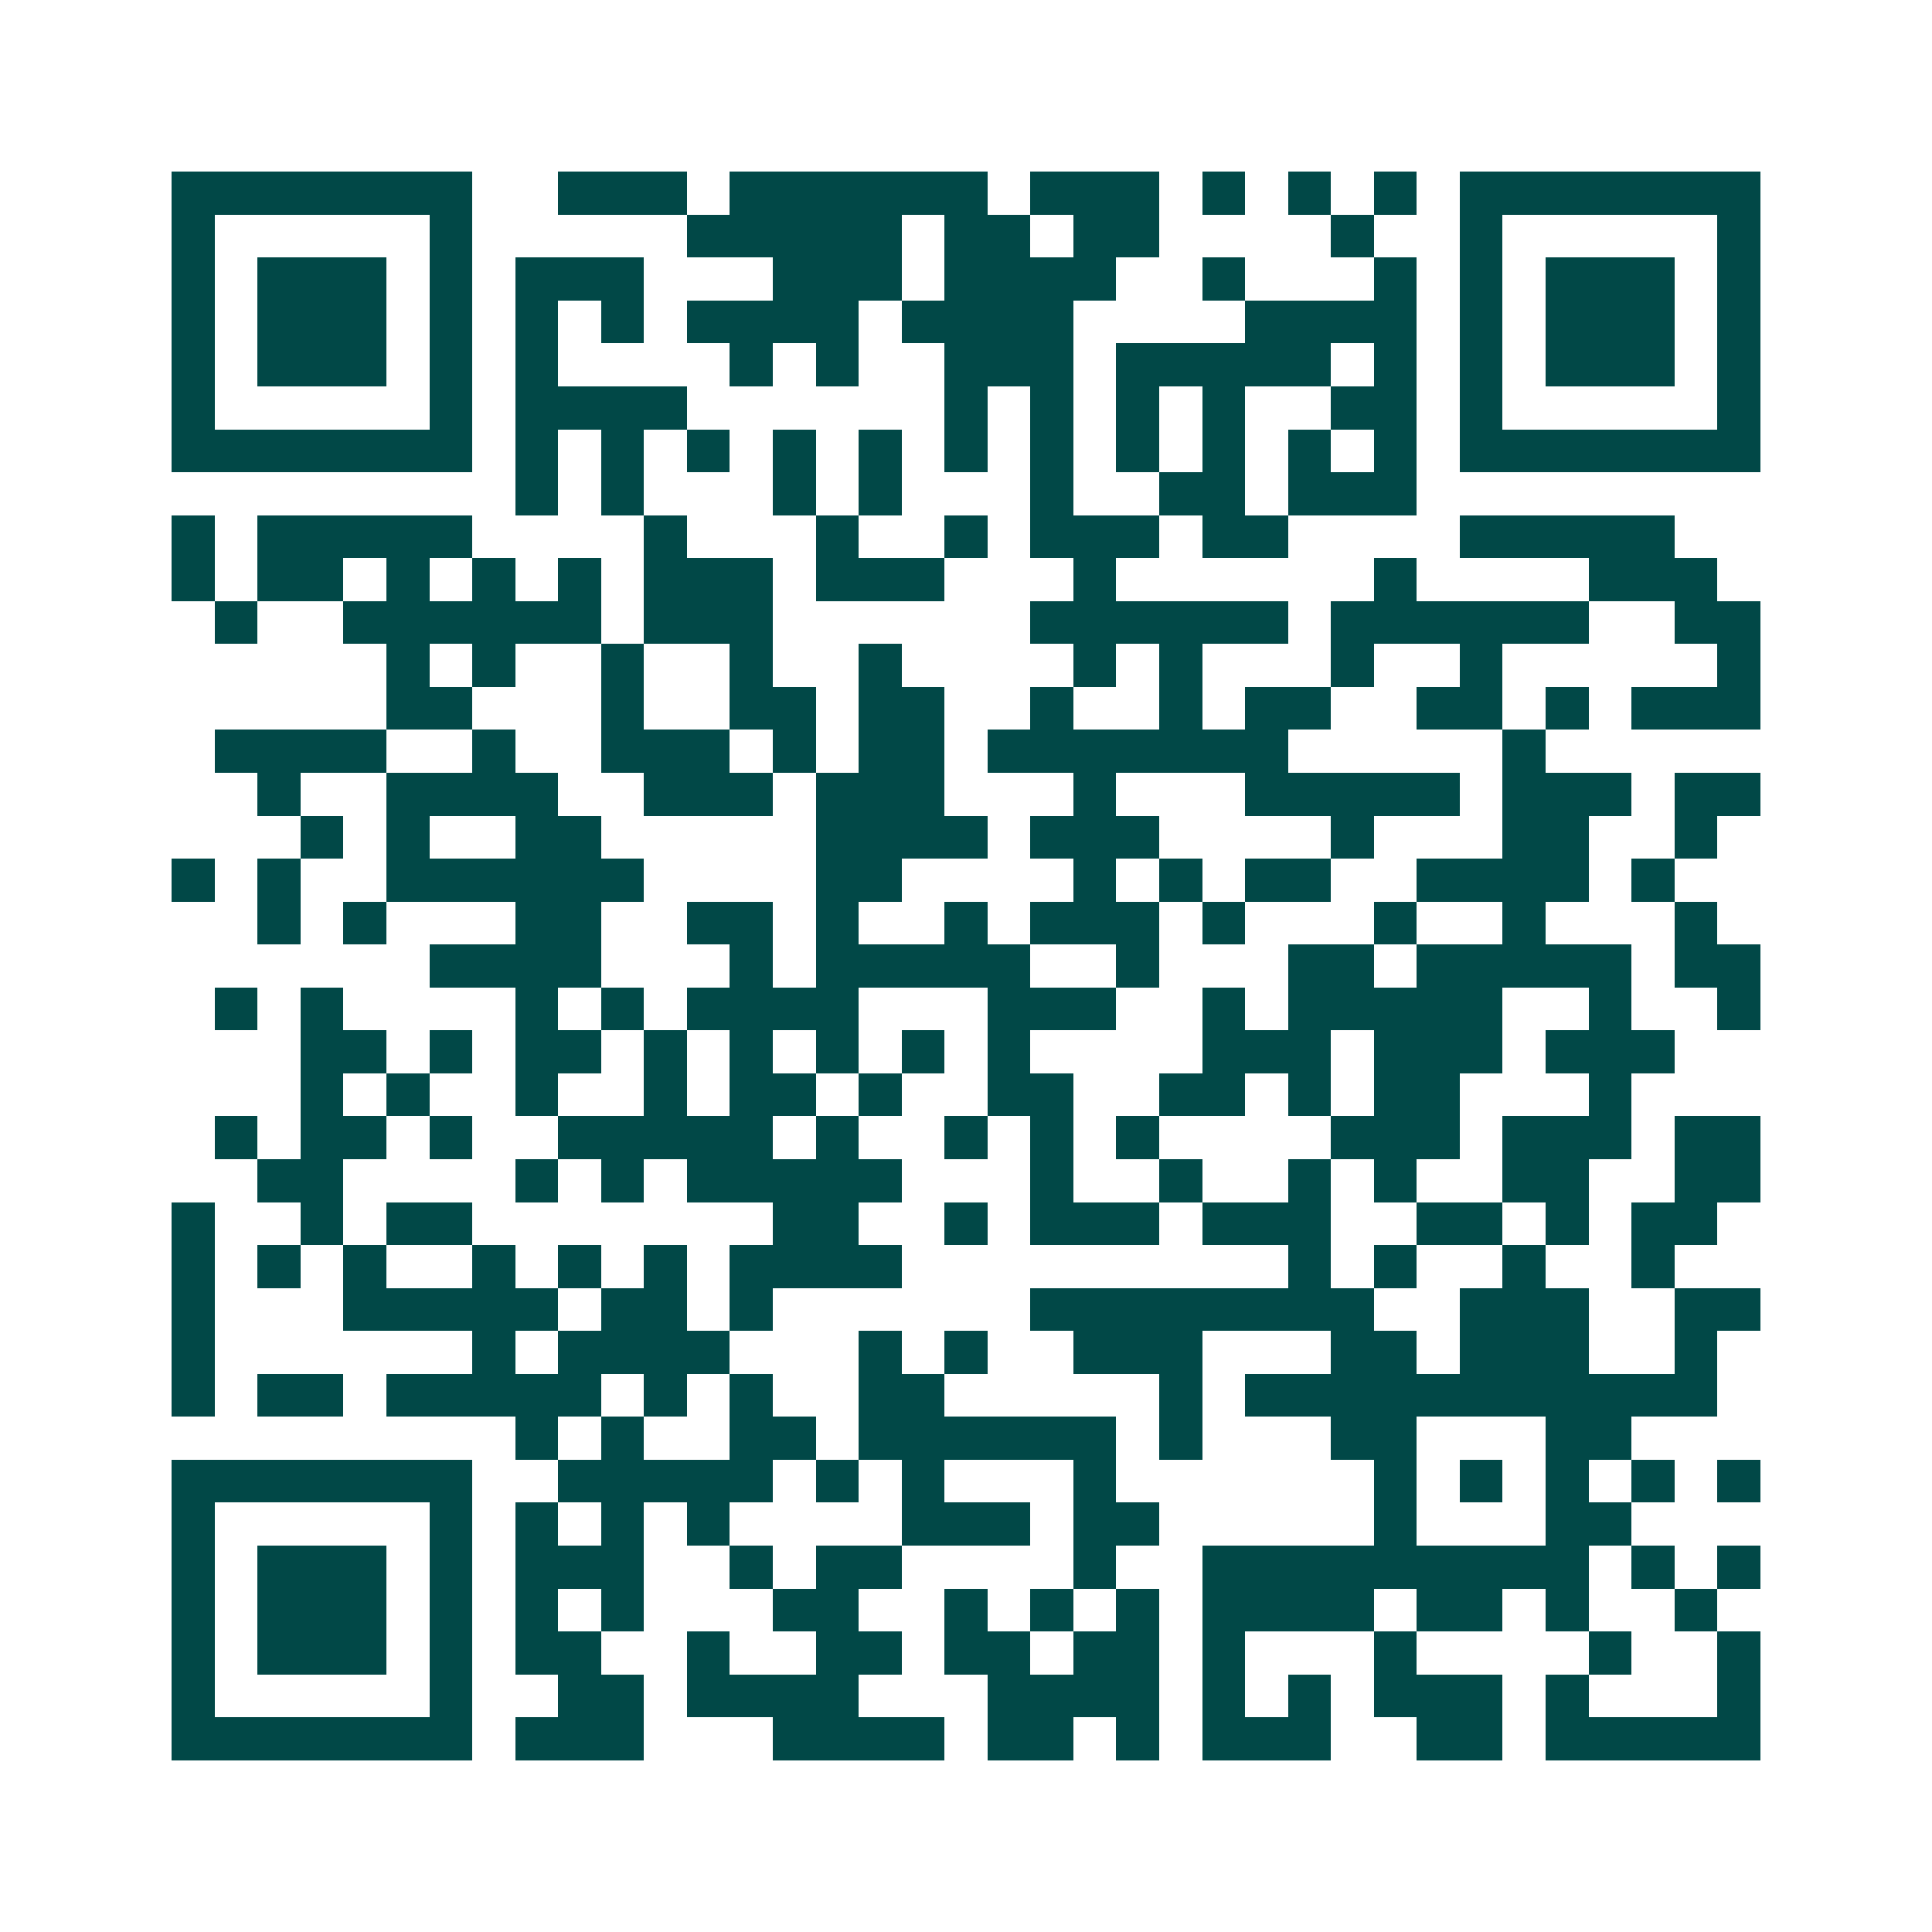 <svg xmlns="http://www.w3.org/2000/svg" width="200" height="200" viewBox="0 0 45 45" shape-rendering="crispEdges"><path fill="#ffffff" d="M0 0h45v45H0z"/><path stroke="#014847" d="M4 4.5h7m2 0h3m1 0h6m1 0h3m1 0h1m1 0h1m1 0h1m1 0h7M4 5.5h1m5 0h1m5 0h5m1 0h2m1 0h2m4 0h1m2 0h1m5 0h1M4 6.5h1m1 0h3m1 0h1m1 0h3m3 0h3m1 0h4m2 0h1m3 0h1m1 0h1m1 0h3m1 0h1M4 7.5h1m1 0h3m1 0h1m1 0h1m1 0h1m1 0h4m1 0h4m4 0h4m1 0h1m1 0h3m1 0h1M4 8.5h1m1 0h3m1 0h1m1 0h1m4 0h1m1 0h1m2 0h3m1 0h5m1 0h1m1 0h1m1 0h3m1 0h1M4 9.5h1m5 0h1m1 0h4m6 0h1m1 0h1m1 0h1m1 0h1m2 0h2m1 0h1m5 0h1M4 10.5h7m1 0h1m1 0h1m1 0h1m1 0h1m1 0h1m1 0h1m1 0h1m1 0h1m1 0h1m1 0h1m1 0h1m1 0h7M12 11.5h1m1 0h1m3 0h1m1 0h1m3 0h1m2 0h2m1 0h3M4 12.5h1m1 0h5m4 0h1m3 0h1m2 0h1m1 0h3m1 0h2m4 0h5M4 13.5h1m1 0h2m1 0h1m1 0h1m1 0h1m1 0h3m1 0h3m3 0h1m6 0h1m4 0h3M5 14.5h1m2 0h6m1 0h3m6 0h6m1 0h6m2 0h2M9 15.5h1m1 0h1m2 0h1m2 0h1m2 0h1m4 0h1m1 0h1m3 0h1m2 0h1m5 0h1M9 16.5h2m3 0h1m2 0h2m1 0h2m2 0h1m2 0h1m1 0h2m2 0h2m1 0h1m1 0h3M5 17.5h4m2 0h1m2 0h3m1 0h1m1 0h2m1 0h7m5 0h1M6 18.5h1m2 0h4m2 0h3m1 0h3m3 0h1m3 0h5m1 0h3m1 0h2M7 19.5h1m1 0h1m2 0h2m5 0h4m1 0h3m4 0h1m3 0h2m2 0h1M4 20.5h1m1 0h1m2 0h6m4 0h2m4 0h1m1 0h1m1 0h2m2 0h4m1 0h1M6 21.5h1m1 0h1m3 0h2m2 0h2m1 0h1m2 0h1m1 0h3m1 0h1m3 0h1m2 0h1m3 0h1M10 22.5h4m3 0h1m1 0h5m2 0h1m3 0h2m1 0h5m1 0h2M5 23.5h1m1 0h1m4 0h1m1 0h1m1 0h4m3 0h3m2 0h1m1 0h5m2 0h1m2 0h1M7 24.5h2m1 0h1m1 0h2m1 0h1m1 0h1m1 0h1m1 0h1m1 0h1m4 0h3m1 0h3m1 0h3M7 25.5h1m1 0h1m2 0h1m2 0h1m1 0h2m1 0h1m2 0h2m2 0h2m1 0h1m1 0h2m3 0h1M5 26.5h1m1 0h2m1 0h1m2 0h5m1 0h1m2 0h1m1 0h1m1 0h1m4 0h3m1 0h3m1 0h2M6 27.5h2m4 0h1m1 0h1m1 0h5m3 0h1m2 0h1m2 0h1m1 0h1m2 0h2m2 0h2M4 28.5h1m2 0h1m1 0h2m7 0h2m2 0h1m1 0h3m1 0h3m2 0h2m1 0h1m1 0h2M4 29.5h1m1 0h1m1 0h1m2 0h1m1 0h1m1 0h1m1 0h4m9 0h1m1 0h1m2 0h1m2 0h1M4 30.5h1m3 0h5m1 0h2m1 0h1m6 0h8m2 0h3m2 0h2M4 31.5h1m6 0h1m1 0h4m3 0h1m1 0h1m2 0h3m3 0h2m1 0h3m2 0h1M4 32.5h1m1 0h2m1 0h5m1 0h1m1 0h1m2 0h2m5 0h1m1 0h11M12 33.5h1m1 0h1m2 0h2m1 0h6m1 0h1m3 0h2m3 0h2M4 34.5h7m2 0h5m1 0h1m1 0h1m3 0h1m6 0h1m1 0h1m1 0h1m1 0h1m1 0h1M4 35.5h1m5 0h1m1 0h1m1 0h1m1 0h1m4 0h3m1 0h2m5 0h1m3 0h2M4 36.5h1m1 0h3m1 0h1m1 0h3m2 0h1m1 0h2m4 0h1m2 0h9m1 0h1m1 0h1M4 37.5h1m1 0h3m1 0h1m1 0h1m1 0h1m3 0h2m2 0h1m1 0h1m1 0h1m1 0h4m1 0h2m1 0h1m2 0h1M4 38.5h1m1 0h3m1 0h1m1 0h2m2 0h1m2 0h2m1 0h2m1 0h2m1 0h1m3 0h1m4 0h1m2 0h1M4 39.5h1m5 0h1m2 0h2m1 0h4m3 0h4m1 0h1m1 0h1m1 0h3m1 0h1m3 0h1M4 40.5h7m1 0h3m3 0h4m1 0h2m1 0h1m1 0h3m2 0h2m1 0h5"/></svg>
